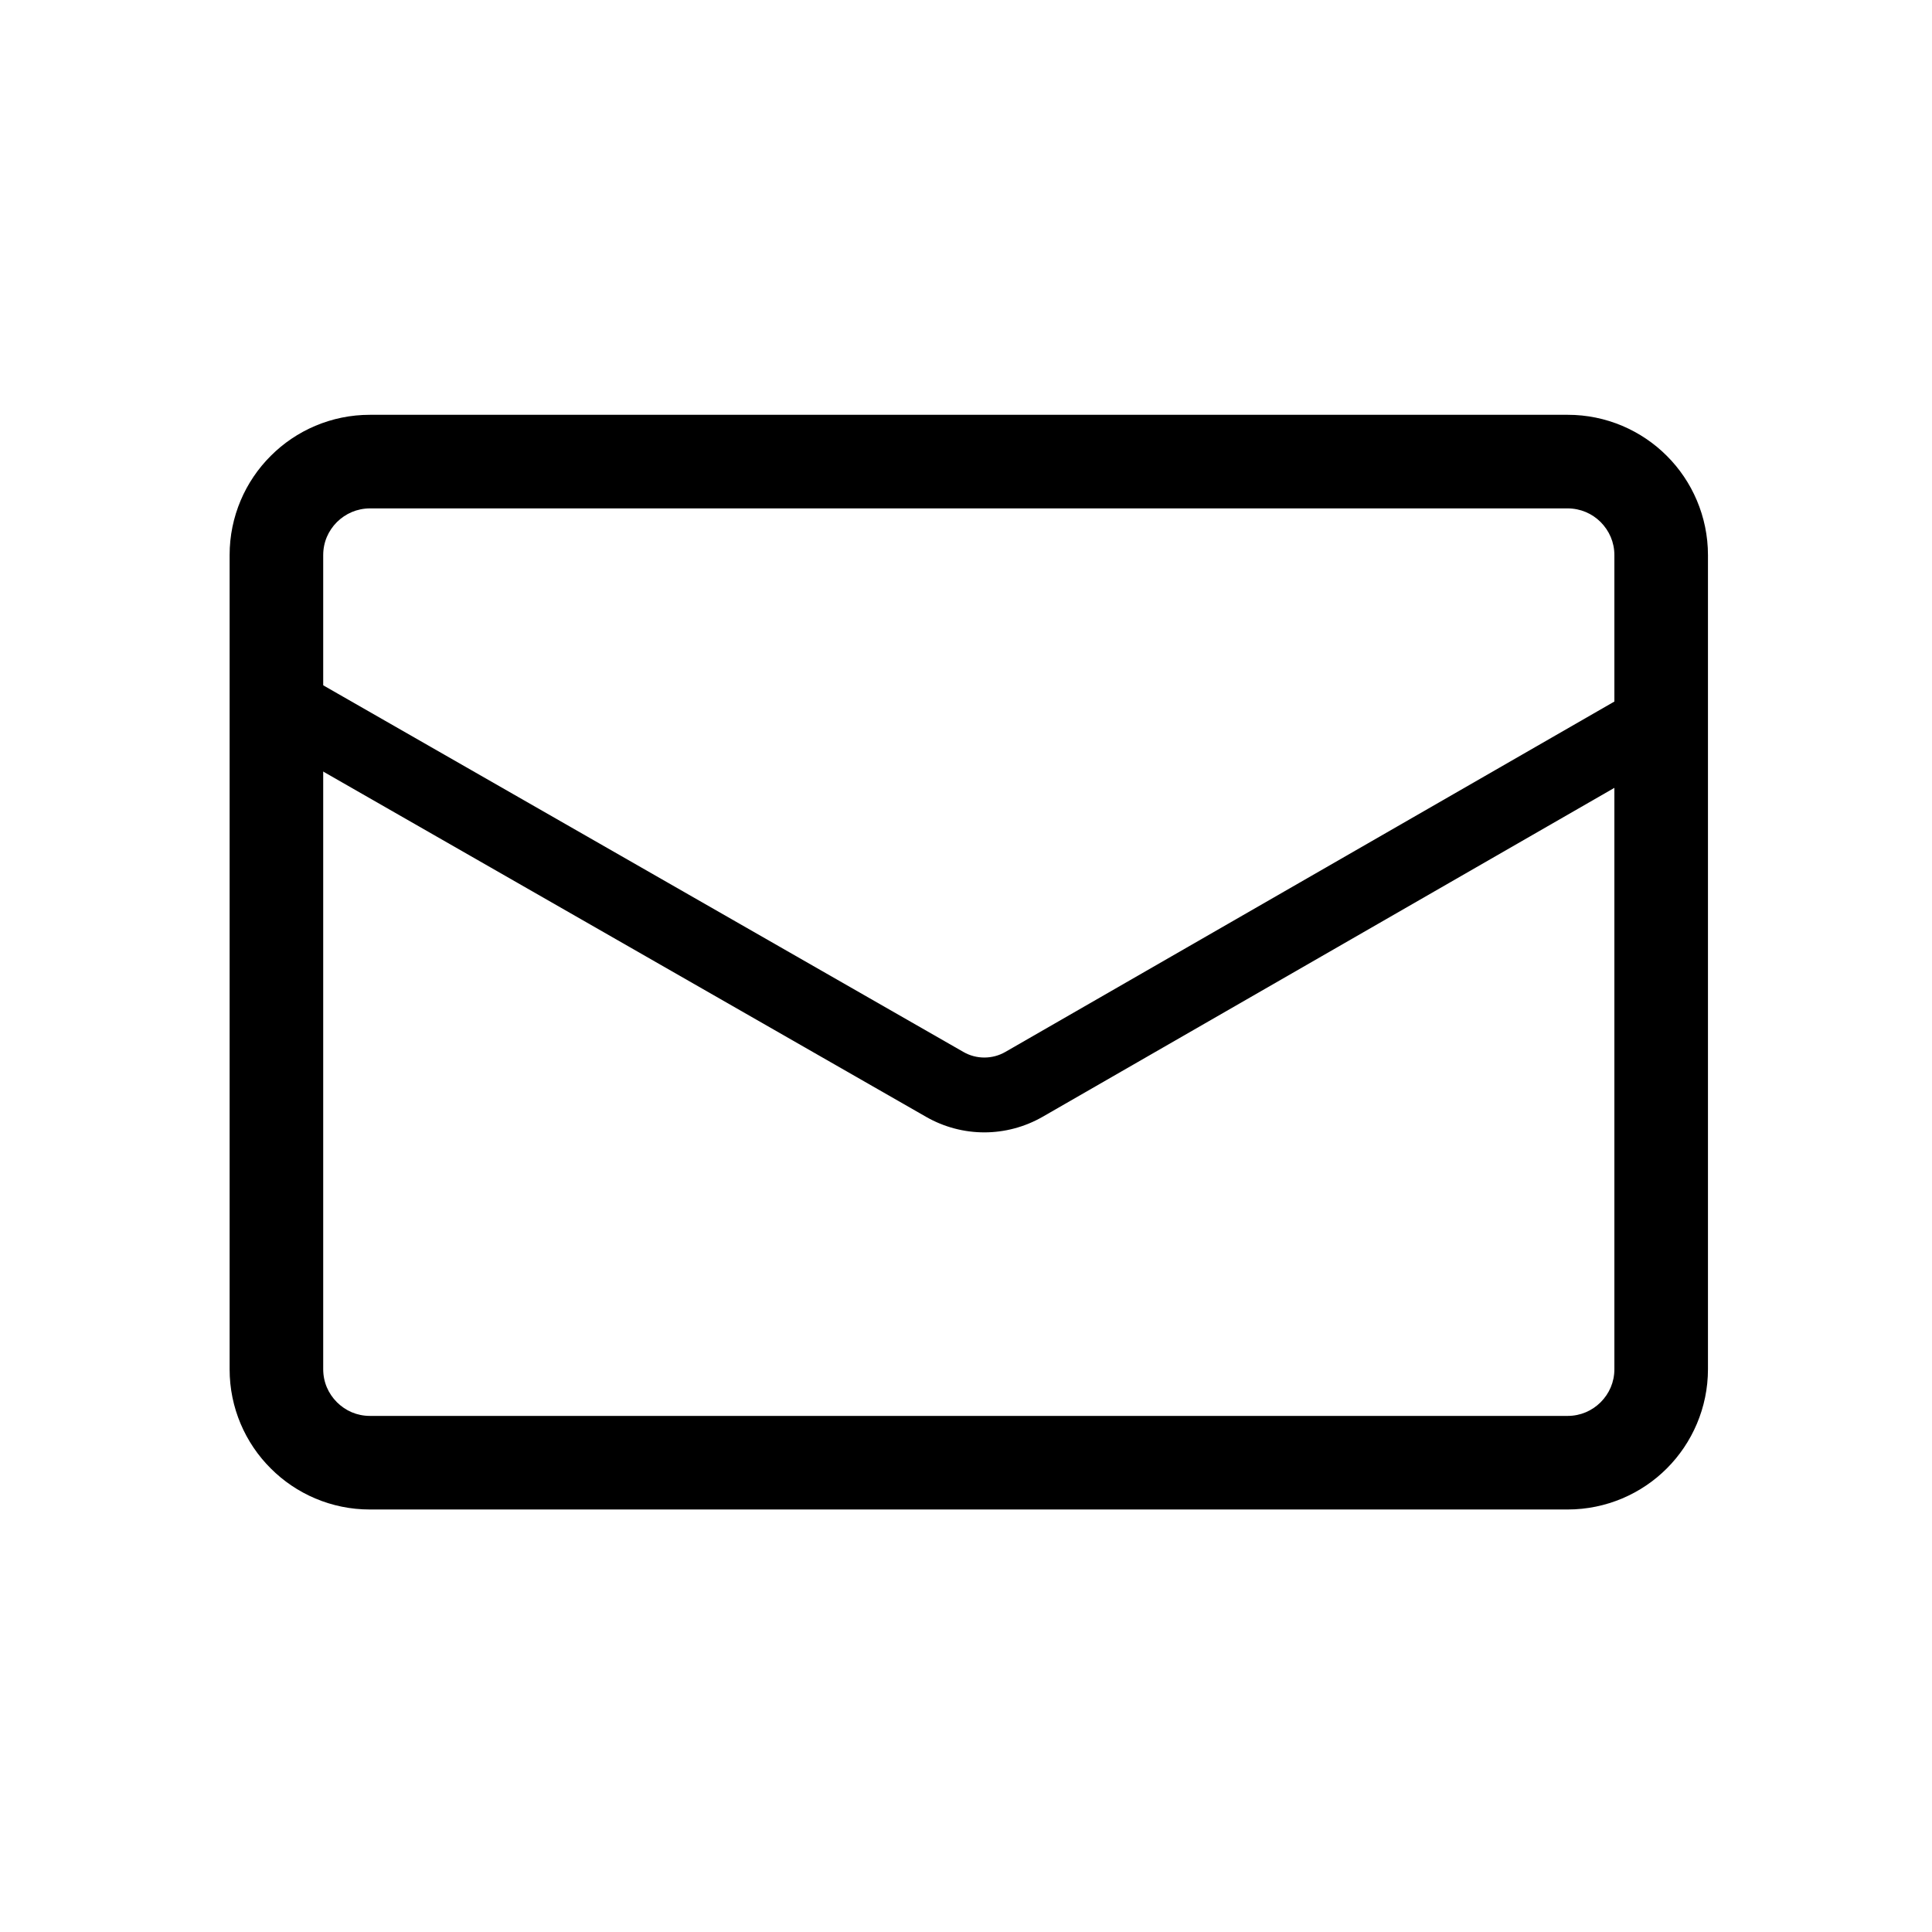 <?xml version="1.0" encoding="utf-8"?>
<!-- Generator: Adobe Illustrator 24.3.0, SVG Export Plug-In . SVG Version: 6.00 Build 0)  -->
<svg version="1.1" id="レイヤー_1" xmlns="http://www.w3.org/2000/svg" xmlns:xlink="http://www.w3.org/1999/xlink" x="0px"
	 y="0px" viewBox="0 0 283.46 283.46" style="enable-background:new 0 0 283.46 283.46;" xml:space="preserve">
<g>
	<path d="M243.72,200.88h-6.86c0,1.92-0.76,3.59-2.01,4.85c-1.26,1.25-2.94,2.01-4.85,2.01H54.28c-1.92,0-3.59-0.76-4.85-2.01
		c-1.25-1.26-2.01-2.93-2.01-4.85V81.45c0-1.92,0.76-3.59,2.01-4.85c1.27-1.25,2.94-2,4.85-2.01H230c1.92,0.01,3.59,0.76,4.85,2.01
		c1.25,1.27,2.01,2.94,2.01,4.85v119.43H243.72h6.87V81.45c0-5.66-2.32-10.86-6.03-14.56c-3.71-3.72-8.9-6.04-14.56-6.03H54.28
		c-5.66-0.01-10.86,2.31-14.56,6.03c-3.72,3.7-6.04,8.9-6.03,14.56v119.43c-0.01,5.67,2.31,10.86,6.03,14.56
		c3.7,3.72,8.9,6.04,14.56,6.03H230c5.66,0,10.85-2.31,14.56-6.03c3.71-3.71,6.03-8.9,6.03-14.56H243.72z"/>
	<path d="M241.9,100.03l-94.4,54.31c-0.96,0.55-2.01,0.82-3.08,0.82c-1.06,0-2.12-0.27-3.07-0.82l-94.85-54.32l-5.46,9.53
		l94.85,54.32c2.64,1.51,5.59,2.27,8.53,2.27c2.95,0,5.91-0.77,8.56-2.29l94.4-54.31L241.9,100.03z"/>
</g>
</svg>
